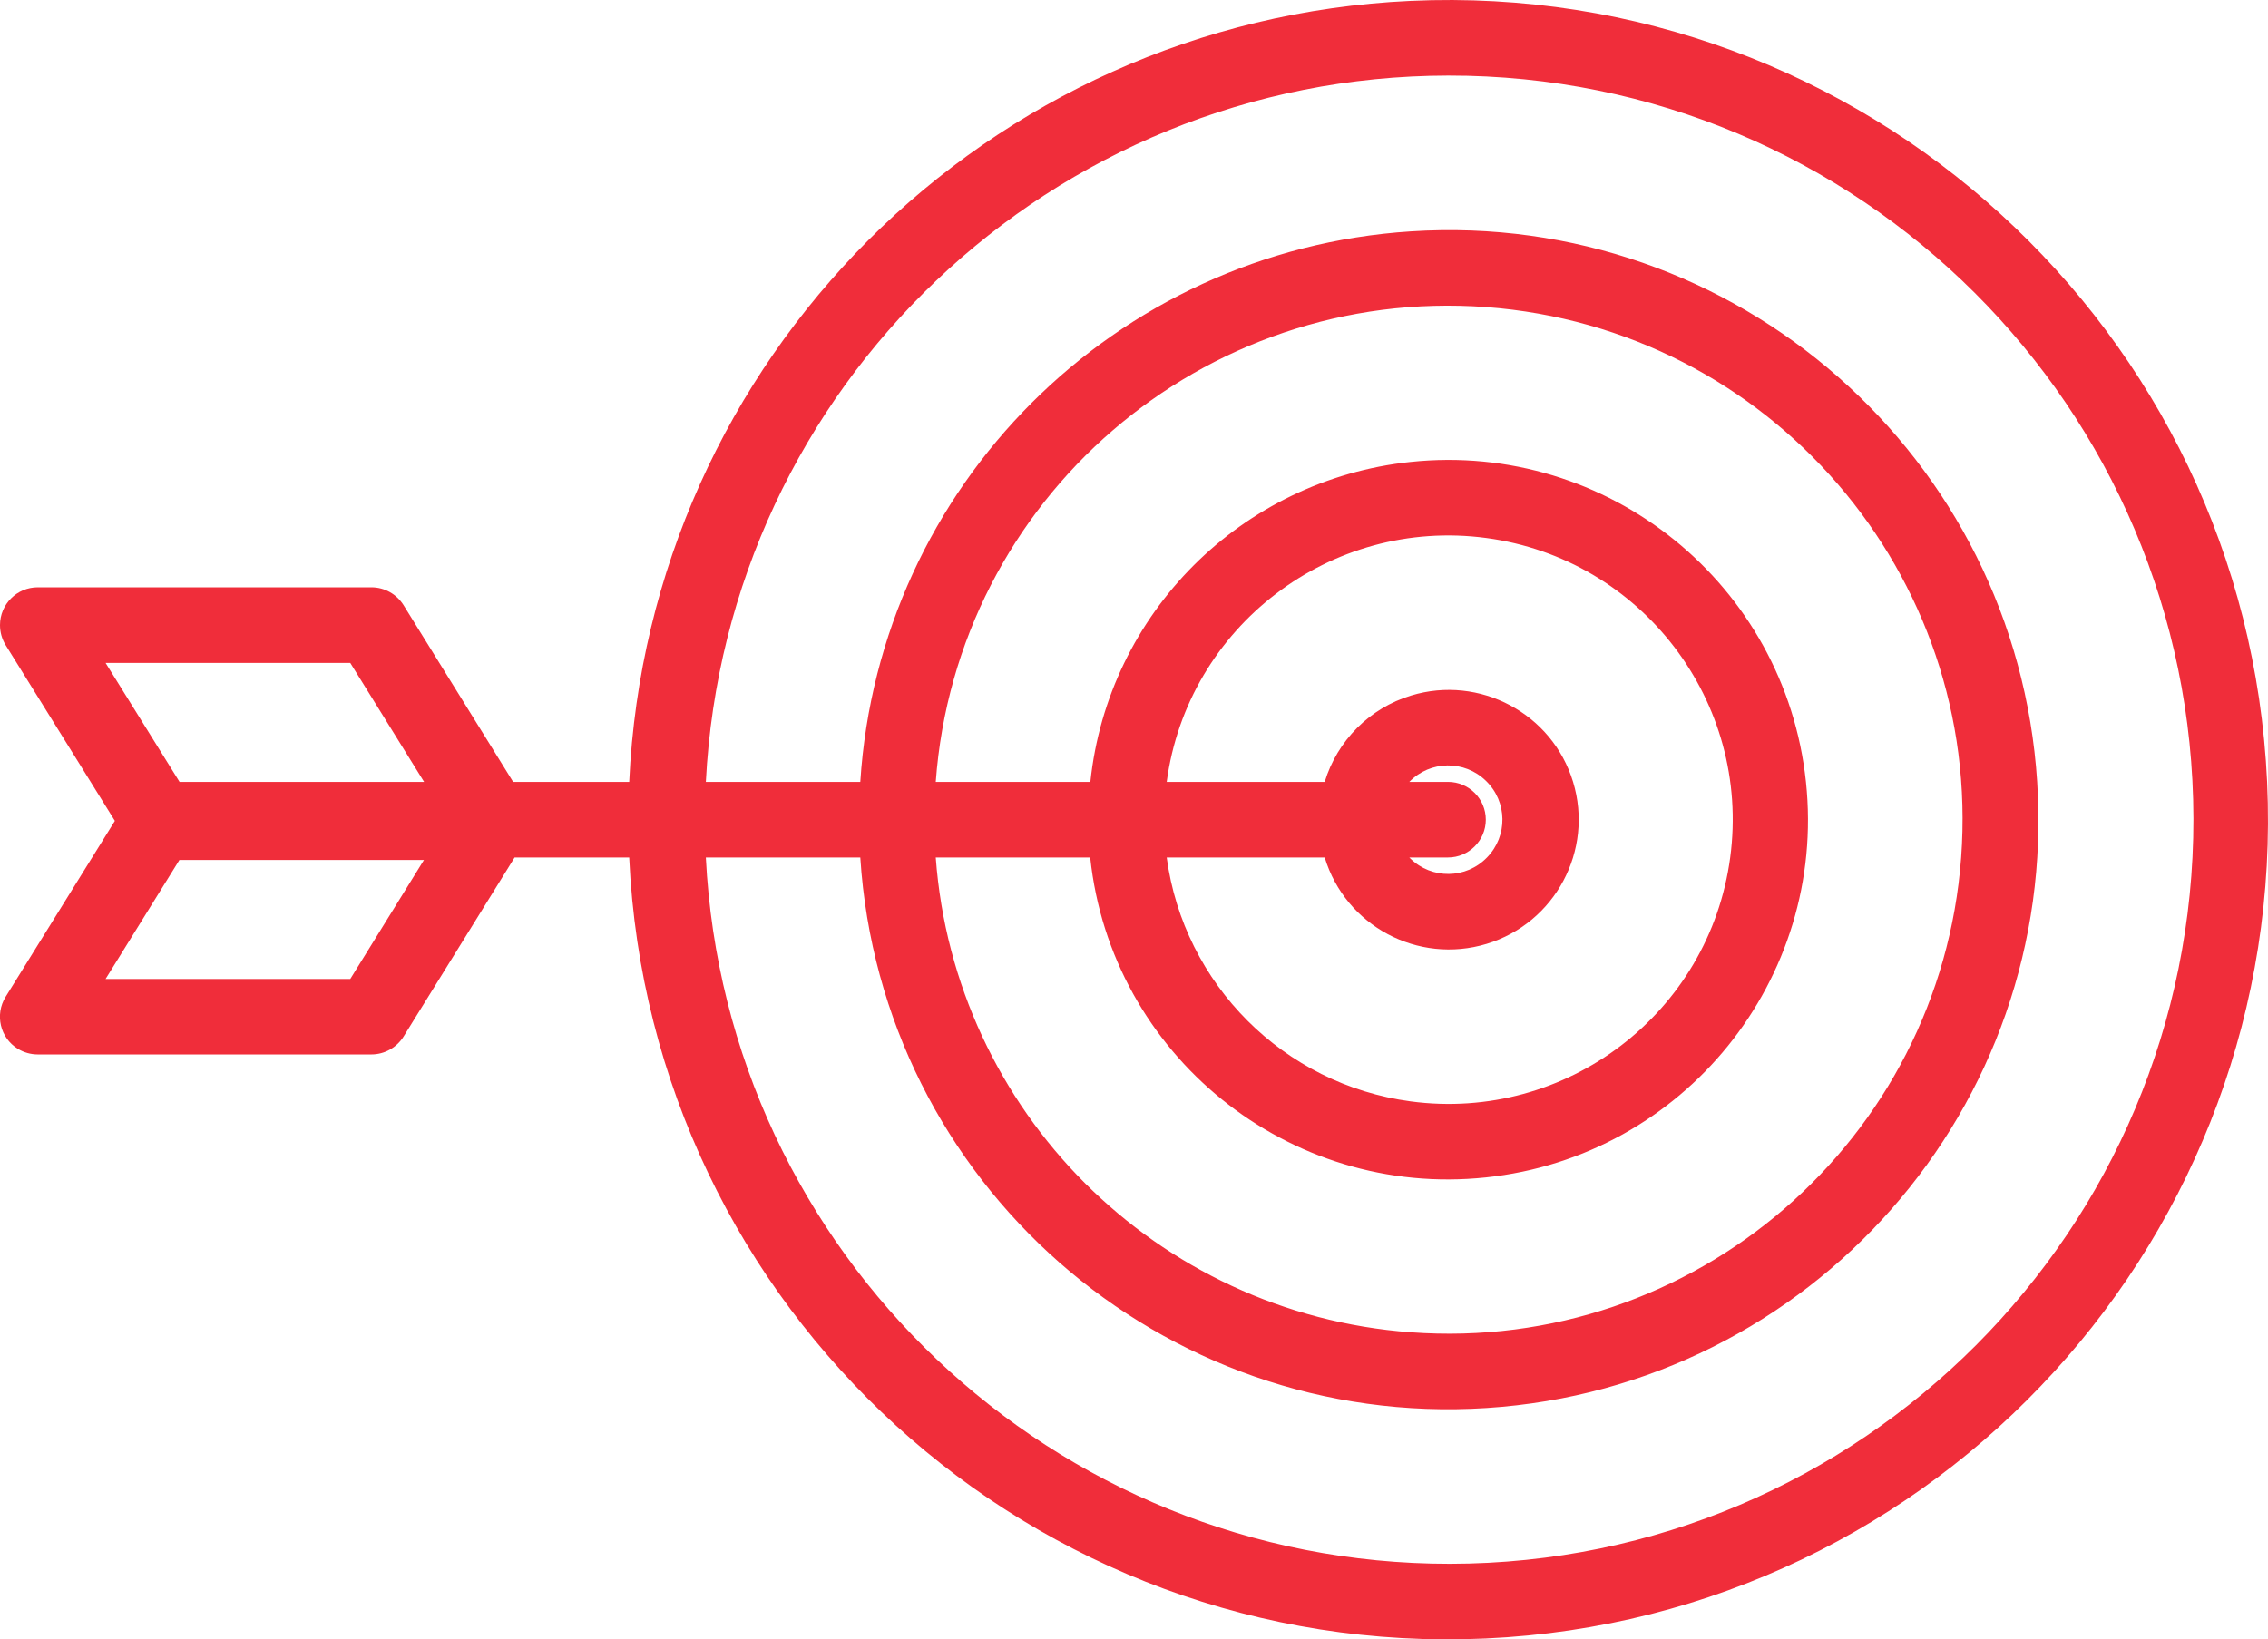 <?xml version="1.0" encoding="UTF-8"?> <!-- Generator: Adobe Illustrator 21.1.0, SVG Export Plug-In . SVG Version: 6.00 Build 0) --> <svg xmlns="http://www.w3.org/2000/svg" xmlns:xlink="http://www.w3.org/1999/xlink" id="Layer_1" x="0px" y="0px" viewBox="0 0 1535.9 1110.4" style="enable-background:new 0 0 1535.9 1110.4;" xml:space="preserve"> <style type="text/css"> .st0{fill:#F02D3A;} </style> <g> <g> <g> <path class="st0" d="M1535.3,529.6c-14.1-306.3-273.9-543.1-580.2-529c-286.5,13.2-515.8,242.5-529,529h-78.6l-74.2-119.7 c-4.7-7.5-12.9-12.1-21.8-12.1H25.6C11.5,397.8,0,409.2,0,423.4c0,4.8,1.3,9.4,3.8,13.5L77.8,556L3.8,675.2 c-7.4,12-3.8,27.8,8.3,35.2c4.1,2.5,8.7,3.8,13.5,3.8h225.9c8.9,0,17.1-4.6,21.8-12.1l75.2-121.3h77.6 c14.1,306.3,273.9,543.1,580.2,529C1312.6,1095.7,1549.4,835.9,1535.3,529.6z M237.2,663.1H71.5l50-80.6h165.6L237.2,663.1z M121.6,529.6L71.5,449h165.7l50,80.6H121.6z M982,1059.2c-268.7,0.3-490.4-210.1-504-478.4h104.6 c14.1,220.1,204,387.1,424.1,372.9s387.1-204,372.9-424.1s-204-387.1-424.1-372.9c-200.4,12.9-360.1,172.5-372.9,372.9H478 c13.7-267.8,234.6-478,502.7-478.4c278.4-0.4,504.3,225,504.7,503.4C1485.7,832.9,1260.3,1058.9,982,1059.2z M980.6,529.6h-26.2 c14.1-14.6,37.4-14.9,51.9-0.7c14.6,14.1,14.9,37.4,0.7,51.9c-14.1,14.6-37.4,14.9-51.9,0.7c-0.3-0.2-0.5-0.5-0.7-0.7h26.2 c14.1,0,25.6-11.5,25.6-25.6S994.8,529.6,980.6,529.6z M1006.8,639.3c46.4-14.1,72.6-63.3,58.5-109.7 c-14.1-46.4-63.3-72.6-109.7-58.5c-28,8.5-50,30.5-58.5,58.5h-107c14.1-105.3,111-179.3,216.4-165.2s179.3,111,165.2,216.4 c-14.1,105.4-111,179.3-216.4,165.2c-86-11.5-153.6-79.2-165.2-165.2h107C911.2,627.2,960.3,653.4,1006.8,639.3z M1006.3,797.5 c133.8-14.1,230.9-134.1,216.7-267.9c-14.1-133.8-134.1-230.9-267.9-216.7C840.8,325,750.4,415.3,738.4,529.6H633.7 c14.1-191.8,181.1-335.8,372.8-321.6s335.8,181.1,321.6,372.8s-181.1,335.8-372.8,321.6c-172.1-12.7-308.9-149.5-321.6-321.6 h104.6C752.5,714.6,872.5,811.7,1006.3,797.5z"></path> </g> </g> </g> </svg> 